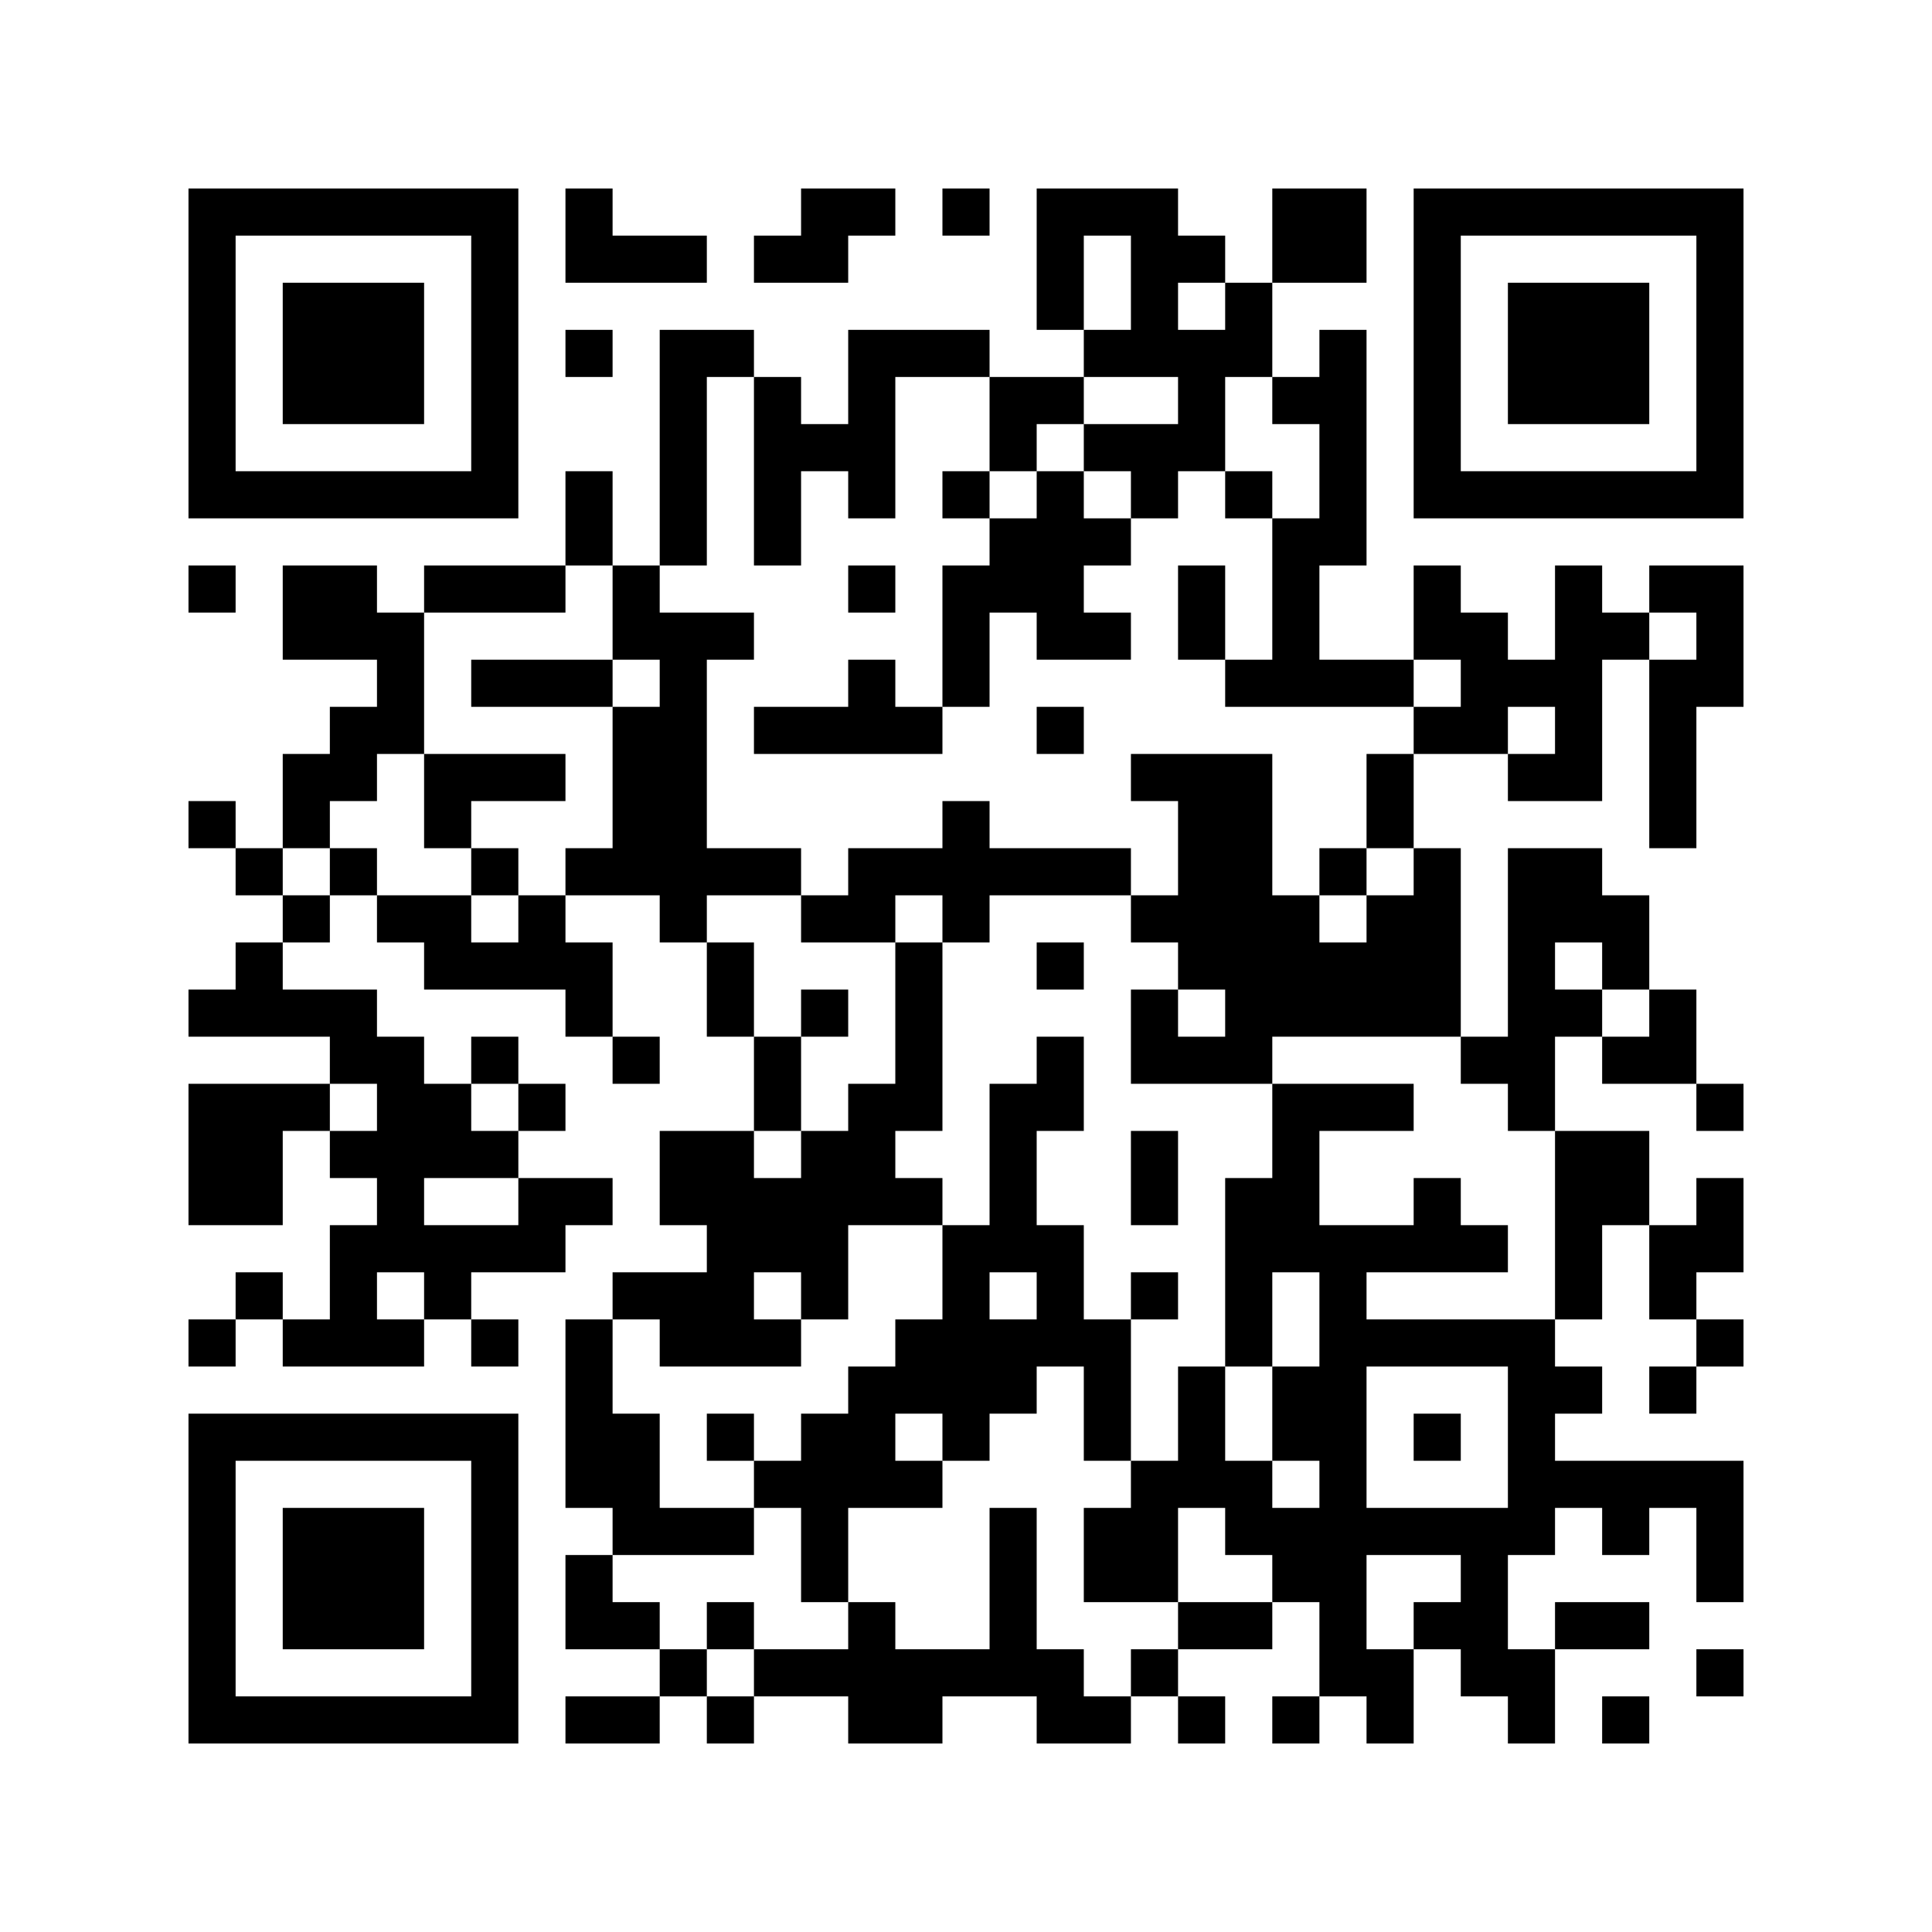 ﻿<?xml version="1.0" encoding="UTF-8"?>
<!DOCTYPE svg PUBLIC "-//W3C//DTD SVG 1.1//EN" "http://www.w3.org/Graphics/SVG/1.1/DTD/svg11.dtd">
<svg xmlns="http://www.w3.org/2000/svg" version="1.1" viewBox="0 0 41 41" stroke="none">
	<rect width="100%" height="100%" fill="#ffffff"/>
	<path d="M4,4h7v1h-7z M12,4h1v2h-1z M17,4h2v1h-2z M20,4h1v1h-1z M22,4h3v1h-3z M27,4h2v2h-2z M30,4h7v1h-7z M4,5h1v6h-1z M10,5h1v6h-1z M13,5h2v1h-2z M16,5h2v1h-2z M22,5h1v2h-1z M24,5h1v3h-1z M25,5h1v1h-1z M30,5h1v6h-1z M36,5h1v6h-1z M6,6h3v3h-3z M26,6h1v2h-1z M32,6h3v3h-3z M12,7h1v1h-1z M14,7h1v5h-1z M15,7h1v1h-1z M18,7h1v4h-1z M19,7h2v1h-2z M23,7h1v1h-1z M25,7h1v3h-1z M28,7h1v5h-1z M16,8h1v4h-1z M21,8h2v1h-2z M27,8h1v1h-1z M17,9h1v1h-1z M21,9h1v1h-1z M23,9h2v1h-2z M5,10h5v1h-5z M12,10h1v2h-1z M20,10h1v1h-1z M22,10h1v4h-1z M24,10h1v1h-1z M26,10h1v1h-1z M31,10h5v1h-5z M21,11h1v2h-1z M23,11h1v1h-1z M27,11h1v4h-1z M4,12h1v1h-1z M6,12h2v2h-2z M9,12h3v1h-3z M13,12h1v2h-1z M18,12h1v1h-1z M20,12h1v3h-1z M25,12h1v2h-1z M30,12h1v2h-1z M33,12h1v5h-1z M35,12h2v1h-2z M8,13h1v3h-1z M14,13h1v7h-1z M15,13h1v1h-1z M23,13h1v1h-1z M31,13h1v3h-1z M34,13h1v1h-1z M36,13h1v2h-1z M10,14h3v1h-3z M18,14h1v2h-1z M26,14h1v1h-1z M28,14h2v1h-2z M32,14h1v1h-1z M35,14h1v4h-1z M7,15h1v2h-1z M13,15h1v4h-1z M16,15h2v1h-2z M19,15h1v1h-1z M22,15h1v1h-1z M30,15h1v1h-1z M6,16h1v2h-1z M9,16h3v1h-3z M24,16h3v1h-3z M29,16h1v2h-1z M32,16h1v1h-1z M4,17h1v1h-1z M9,17h1v1h-1z M20,17h1v3h-1z M25,17h2v4h-2z M5,18h1v1h-1z M7,18h1v1h-1z M10,18h1v1h-1z M12,18h1v1h-1z M15,18h2v1h-2z M18,18h2v1h-2z M21,18h3v1h-3z M28,18h1v1h-1z M30,18h1v4h-1z M32,18h1v6h-1z M33,18h1v2h-1z M6,19h1v1h-1z M8,19h2v1h-2z M11,19h1v2h-1z M17,19h2v1h-2z M24,19h1v1h-1z M27,19h1v3h-1z M29,19h1v3h-1z M34,19h1v2h-1z M5,20h1v2h-1z M9,20h2v1h-2z M12,20h1v2h-1z M15,20h1v2h-1z M19,20h1v4h-1z M22,20h1v1h-1z M28,20h1v2h-1z M4,21h1v1h-1z M6,21h2v1h-2z M17,21h1v1h-1z M24,21h1v2h-1z M26,21h1v2h-1z M33,21h1v1h-1z M35,21h1v2h-1z M7,22h2v1h-2z M10,22h1v1h-1z M13,22h1v1h-1z M16,22h1v2h-1z M22,22h1v2h-1z M25,22h1v1h-1z M31,22h1v1h-1z M34,22h1v1h-1z M4,23h2v3h-2z M6,23h1v1h-1z M8,23h2v2h-2z M11,23h1v1h-1z M18,23h1v3h-1z M21,23h1v4h-1z M27,23h1v4h-1z M28,23h2v1h-2z M36,23h1v1h-1z M7,24h1v1h-1z M10,24h1v1h-1z M14,24h2v2h-2z M17,24h1v4h-1z M24,24h1v2h-1z M33,24h2v2h-2z M8,25h1v2h-1z M11,25h2v1h-2z M16,25h1v2h-1z M19,25h1v1h-1z M26,25h1v4h-1z M30,25h1v2h-1z M36,25h1v2h-1z M7,26h1v3h-1z M9,26h3v1h-3z M15,26h1v3h-1z M20,26h1v5h-1z M22,26h1v3h-1z M28,26h1v10h-1z M29,26h1v1h-1z M31,26h1v1h-1z M33,26h1v2h-1z M35,26h1v2h-1z M5,27h1v1h-1z M9,27h1v1h-1z M13,27h2v1h-2z M24,27h1v1h-1z M4,28h1v1h-1z M6,28h1v1h-1z M8,28h1v1h-1z M10,28h1v1h-1z M12,28h1v4h-1z M14,28h1v1h-1z M16,28h1v1h-1z M19,28h1v2h-1z M21,28h1v2h-1z M23,28h1v3h-1z M29,28h4v1h-4z M36,28h1v1h-1z M18,29h1v3h-1z M25,29h1v3h-1z M27,29h1v2h-1z M32,29h1v4h-1z M33,29h1v1h-1z M35,29h1v1h-1z M4,30h7v1h-7z M13,30h1v3h-1z M15,30h1v1h-1z M17,30h1v4h-1z M30,30h1v1h-1z M4,31h1v6h-1z M10,31h1v6h-1z M16,31h1v1h-1z M19,31h1v1h-1z M24,31h1v3h-1z M26,31h1v2h-1z M33,31h4v1h-4z M6,32h3v3h-3z M14,32h2v1h-2z M21,32h1v4h-1z M23,32h1v2h-1z M27,32h1v2h-1z M29,32h3v1h-3z M34,32h1v1h-1z M36,32h1v2h-1z M12,33h1v2h-1z M31,33h1v3h-1z M13,34h1v1h-1z M15,34h1v1h-1z M18,34h1v3h-1z M25,34h2v1h-2z M30,34h1v1h-1z M33,34h2v1h-2z M14,35h1v1h-1z M16,35h2v1h-2z M19,35h2v1h-2z M22,35h1v2h-1z M24,35h1v1h-1z M29,35h1v2h-1z M32,35h1v2h-1z M36,35h1v1h-1z M5,36h5v1h-5z M12,36h2v1h-2z M15,36h1v1h-1z M19,36h1v1h-1z M23,36h1v1h-1z M25,36h1v1h-1z M27,36h1v1h-1z M34,36h1v1h-1z" fill="#000000"/>
</svg>
